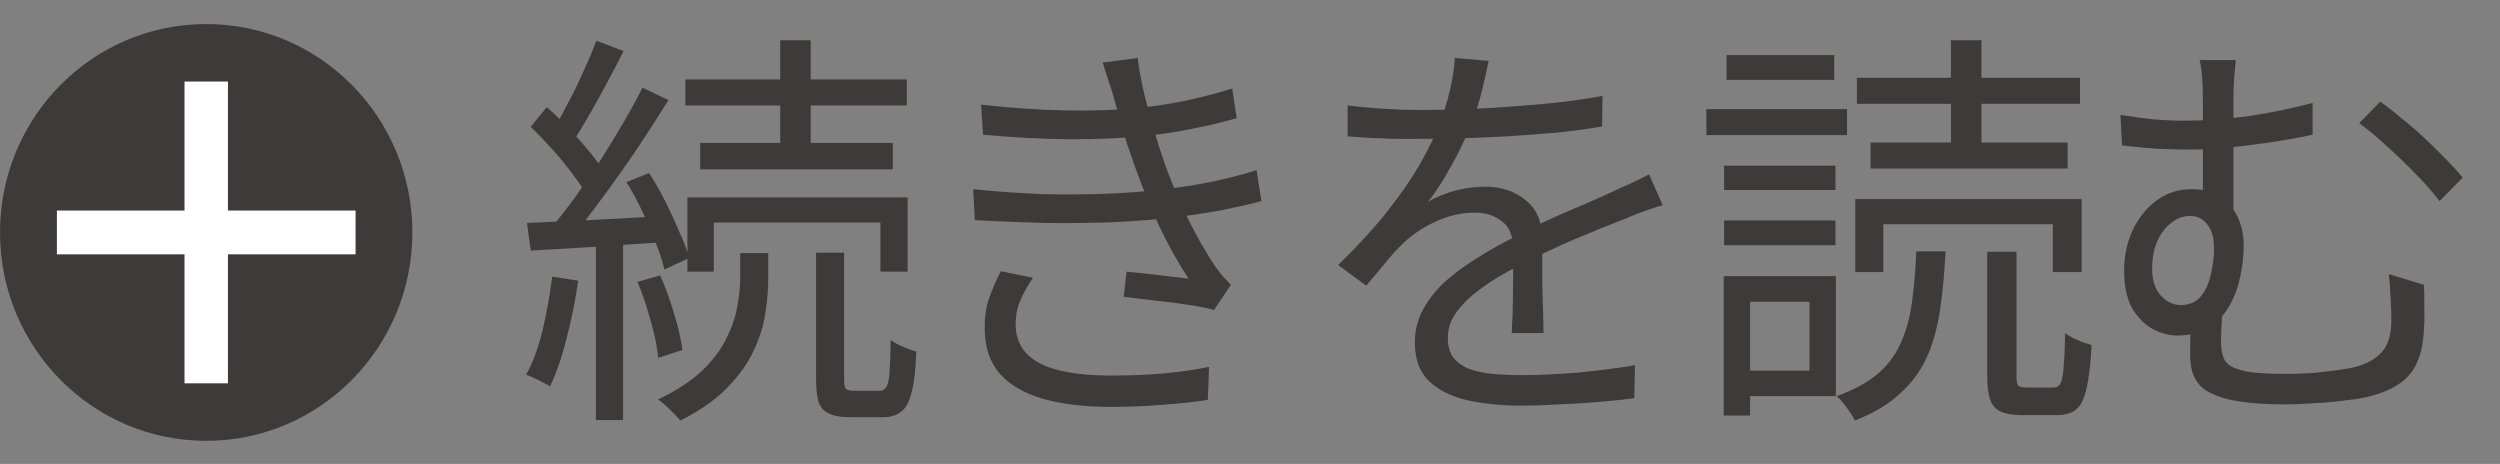<?xml version="1.0" encoding="utf-8"?>
<svg xmlns="http://www.w3.org/2000/svg" fill="none" height="18" viewBox="0 0 97 18" width="97">
<rect x="0" y="0" width="97" height="18" fill="#808080" stroke="none"/>
<path d="M8 17.104C12.418 17.104 16 13.484 16 9.018C16 4.553 12.418 0.933 8 0.933C3.582 0.933 0 4.553 0 9.018C0 13.484 3.582 17.104 8 17.104Z" fill="#3E3A39"/>
<path d="M7.159 8.169V3.164H8.844V8.169H13.796V9.868H8.844V14.873H7.159V9.868H2.207V8.169H7.159Z" fill="white"/>
<path d="M30.272 1.563H31.456V6.059H30.272V1.563ZM26.592 3.083H35.184V4.091H26.592V3.083ZM27.168 5.547H34.64V6.571H27.168V5.547ZM26.672 7.659H35.216V10.539H34.16V8.635H27.696V10.539H26.672V7.659ZM31.664 9.803H32.752V14.699C32.752 14.901 32.773 15.029 32.816 15.083C32.869 15.136 32.976 15.163 33.136 15.163C33.179 15.163 33.269 15.163 33.408 15.163C33.547 15.163 33.691 15.163 33.84 15.163C33.989 15.163 34.091 15.163 34.144 15.163C34.251 15.163 34.331 15.115 34.384 15.019C34.448 14.933 34.491 14.752 34.512 14.475C34.533 14.187 34.549 13.76 34.56 13.195C34.677 13.28 34.832 13.365 35.024 13.451C35.227 13.536 35.403 13.6 35.552 13.643C35.531 14.315 35.472 14.832 35.376 15.195C35.291 15.568 35.157 15.824 34.976 15.963C34.805 16.112 34.571 16.187 34.272 16.187C34.219 16.187 34.133 16.187 34.016 16.187C33.899 16.187 33.765 16.187 33.616 16.187C33.477 16.187 33.349 16.187 33.232 16.187C33.115 16.187 33.029 16.187 32.976 16.187C32.624 16.187 32.352 16.139 32.16 16.043C31.968 15.957 31.835 15.808 31.76 15.595C31.696 15.381 31.664 15.083 31.664 14.699V9.803ZM28.72 9.819H29.808V10.827C29.808 11.221 29.771 11.659 29.696 12.139C29.632 12.608 29.483 13.093 29.248 13.595C29.024 14.085 28.683 14.565 28.224 15.035C27.776 15.504 27.168 15.931 26.4 16.315C26.304 16.197 26.171 16.059 26 15.899C25.84 15.739 25.685 15.605 25.536 15.499C26.251 15.157 26.821 14.784 27.248 14.379C27.675 13.963 27.989 13.541 28.192 13.115C28.405 12.688 28.544 12.277 28.608 11.883C28.683 11.488 28.72 11.131 28.72 10.811V9.819ZM23.136 1.579L24.192 1.979C24 2.373 23.787 2.784 23.552 3.211C23.328 3.637 23.099 4.053 22.864 4.459C22.64 4.853 22.427 5.2 22.224 5.499L21.392 5.131C21.595 4.821 21.803 4.459 22.016 4.043C22.24 3.627 22.448 3.2 22.64 2.763C22.843 2.325 23.008 1.931 23.136 1.579ZM24.928 3.403L25.936 3.883C25.573 4.469 25.168 5.099 24.72 5.771C24.272 6.432 23.819 7.072 23.36 7.691C22.912 8.309 22.485 8.848 22.08 9.307L21.344 8.891C21.643 8.539 21.957 8.139 22.288 7.691C22.619 7.232 22.944 6.757 23.264 6.267C23.584 5.765 23.888 5.269 24.176 4.779C24.464 4.288 24.715 3.829 24.928 3.403ZM20.592 4.923L21.216 4.155C21.504 4.411 21.792 4.693 22.08 5.003C22.379 5.312 22.651 5.616 22.896 5.915C23.141 6.213 23.333 6.485 23.472 6.731L22.8 7.627C22.661 7.371 22.469 7.083 22.224 6.763C21.989 6.443 21.728 6.123 21.44 5.803C21.152 5.483 20.869 5.189 20.592 4.923ZM24.304 7.067L25.184 6.715C25.408 7.056 25.621 7.429 25.824 7.835C26.027 8.24 26.208 8.635 26.368 9.019C26.539 9.392 26.661 9.723 26.736 10.011L25.776 10.459C25.712 10.149 25.6 9.803 25.44 9.419C25.291 9.024 25.12 8.624 24.928 8.219C24.736 7.803 24.528 7.419 24.304 7.067ZM20.448 8.651C21.141 8.619 21.963 8.581 22.912 8.539C23.872 8.485 24.853 8.432 25.856 8.379V9.387C24.917 9.451 23.984 9.515 23.056 9.579C22.139 9.632 21.317 9.68 20.592 9.723L20.448 8.651ZM24.736 10.939L25.616 10.683C25.819 11.141 26 11.643 26.16 12.187C26.32 12.72 26.427 13.184 26.48 13.579L25.536 13.883C25.504 13.477 25.408 13.003 25.248 12.459C25.099 11.904 24.928 11.397 24.736 10.939ZM21.424 10.731L22.432 10.891C22.325 11.648 22.176 12.395 21.984 13.131C21.803 13.856 21.589 14.475 21.344 14.987C21.28 14.944 21.189 14.896 21.072 14.843C20.955 14.779 20.837 14.72 20.72 14.667C20.603 14.613 20.501 14.571 20.416 14.539C20.683 14.048 20.896 13.467 21.056 12.795C21.216 12.112 21.339 11.424 21.424 10.731ZM23.12 9.131H24.176V16.299H23.12V9.131ZM38.064 4.059C39.184 4.187 40.251 4.261 41.264 4.283C42.288 4.304 43.211 4.277 44.032 4.203C44.683 4.139 45.328 4.043 45.968 3.915C46.619 3.776 47.232 3.616 47.808 3.435L47.984 4.587C47.461 4.736 46.875 4.875 46.224 5.003C45.584 5.131 44.944 5.227 44.304 5.291C43.493 5.365 42.549 5.403 41.472 5.403C40.405 5.392 39.296 5.333 38.144 5.227L38.064 4.059ZM37.76 7.339C38.667 7.435 39.563 7.499 40.448 7.531C41.333 7.552 42.171 7.547 42.96 7.515C43.749 7.483 44.453 7.429 45.072 7.355C45.84 7.269 46.539 7.157 47.168 7.019C47.797 6.88 48.325 6.741 48.752 6.603L48.944 7.803C48.507 7.92 47.995 8.037 47.408 8.155C46.821 8.261 46.192 8.357 45.52 8.443C44.859 8.517 44.107 8.576 43.264 8.619C42.421 8.651 41.531 8.661 40.592 8.651C39.664 8.629 38.741 8.592 37.824 8.539L37.76 7.339ZM43.232 3.851C43.168 3.605 43.093 3.365 43.008 3.131C42.933 2.885 42.859 2.651 42.784 2.427L44.144 2.251C44.197 2.699 44.283 3.168 44.4 3.659C44.517 4.139 44.645 4.613 44.784 5.083C44.923 5.541 45.056 5.957 45.184 6.331C45.333 6.747 45.509 7.189 45.712 7.659C45.915 8.128 46.139 8.592 46.384 9.051C46.629 9.509 46.891 9.947 47.168 10.363C47.253 10.48 47.344 10.597 47.44 10.715C47.547 10.821 47.653 10.933 47.76 11.051L47.104 12.027C46.805 11.941 46.453 11.872 46.048 11.819C45.643 11.755 45.227 11.701 44.8 11.659C44.373 11.605 43.973 11.557 43.6 11.515L43.712 10.539C44.139 10.581 44.581 10.629 45.04 10.683C45.499 10.736 45.856 10.779 46.112 10.811C45.664 10.117 45.269 9.403 44.928 8.667C44.597 7.931 44.315 7.237 44.08 6.587C43.952 6.224 43.835 5.888 43.728 5.579C43.632 5.259 43.541 4.955 43.456 4.667C43.381 4.379 43.307 4.107 43.232 3.851ZM40.08 10.779C39.888 11.056 39.728 11.339 39.6 11.627C39.472 11.915 39.408 12.235 39.408 12.587C39.408 13.248 39.707 13.744 40.304 14.075C40.912 14.405 41.845 14.571 43.104 14.571C43.851 14.571 44.528 14.544 45.136 14.491C45.744 14.437 46.336 14.352 46.912 14.235L46.864 15.515C46.309 15.6 45.717 15.664 45.088 15.707C44.459 15.76 43.803 15.787 43.12 15.787C42.075 15.787 41.184 15.68 40.448 15.467C39.723 15.253 39.168 14.928 38.784 14.491C38.411 14.053 38.219 13.493 38.208 12.811C38.197 12.352 38.251 11.947 38.368 11.595C38.496 11.232 38.651 10.875 38.832 10.523L40.08 10.779ZM57.76 2.363C57.696 2.683 57.611 3.061 57.504 3.499C57.408 3.925 57.248 4.411 57.024 4.955C56.832 5.435 56.592 5.931 56.304 6.443C56.027 6.955 55.728 7.419 55.408 7.835C55.611 7.707 55.84 7.6 56.096 7.515C56.352 7.419 56.613 7.349 56.88 7.307C57.157 7.264 57.408 7.243 57.632 7.243C58.251 7.243 58.773 7.419 59.2 7.771C59.627 8.112 59.84 8.613 59.84 9.275C59.84 9.477 59.84 9.739 59.84 10.059C59.84 10.368 59.84 10.699 59.84 11.051C59.851 11.392 59.861 11.728 59.872 12.059C59.883 12.389 59.888 12.677 59.888 12.923H58.656C58.667 12.709 58.677 12.459 58.688 12.171C58.699 11.883 58.704 11.579 58.704 11.259C58.715 10.939 58.715 10.635 58.704 10.347C58.704 10.059 58.704 9.813 58.704 9.611C58.704 9.141 58.56 8.8 58.272 8.587C57.995 8.363 57.643 8.251 57.216 8.251C56.715 8.251 56.219 8.363 55.728 8.587C55.248 8.8 54.827 9.077 54.464 9.419C54.229 9.643 53.995 9.899 53.76 10.187C53.536 10.464 53.285 10.763 53.008 11.083L51.92 10.283C52.688 9.536 53.328 8.837 53.84 8.187C54.352 7.536 54.768 6.933 55.088 6.379C55.408 5.813 55.659 5.307 55.84 4.859C56.011 4.411 56.149 3.963 56.256 3.515C56.363 3.056 56.427 2.635 56.448 2.251L57.76 2.363ZM52.288 4.091C52.715 4.144 53.179 4.187 53.68 4.219C54.181 4.251 54.619 4.267 54.992 4.267C55.707 4.267 56.475 4.251 57.296 4.219C58.117 4.176 58.944 4.117 59.776 4.043C60.619 3.968 61.419 3.861 62.176 3.723L62.16 4.907C61.605 5.003 61.013 5.083 60.384 5.147C59.755 5.2 59.115 5.248 58.464 5.291C57.813 5.323 57.184 5.349 56.576 5.371C55.979 5.381 55.424 5.387 54.912 5.387C54.688 5.387 54.427 5.387 54.128 5.387C53.84 5.376 53.536 5.365 53.216 5.355C52.896 5.333 52.587 5.312 52.288 5.291V4.091ZM64.512 7.963C64.373 7.995 64.219 8.043 64.048 8.107C63.888 8.16 63.723 8.219 63.552 8.283C63.392 8.347 63.237 8.411 63.088 8.475C62.533 8.688 61.888 8.949 61.152 9.259C60.416 9.568 59.664 9.925 58.896 10.331C58.363 10.597 57.893 10.88 57.488 11.179C57.083 11.467 56.763 11.771 56.528 12.091C56.293 12.4 56.176 12.741 56.176 13.115C56.176 13.424 56.245 13.675 56.384 13.867C56.533 14.059 56.741 14.208 57.008 14.315C57.275 14.411 57.579 14.475 57.92 14.507C58.272 14.539 58.656 14.555 59.072 14.555C59.691 14.555 60.395 14.523 61.184 14.459C61.984 14.384 62.736 14.288 63.44 14.171L63.408 15.451C63.003 15.504 62.544 15.552 62.032 15.595C61.531 15.637 61.019 15.669 60.496 15.691C59.984 15.723 59.493 15.739 59.024 15.739C58.267 15.739 57.573 15.669 56.944 15.531C56.325 15.392 55.829 15.147 55.456 14.795C55.083 14.443 54.896 13.941 54.896 13.291C54.896 12.811 55.008 12.373 55.232 11.979C55.456 11.573 55.755 11.205 56.128 10.875C56.512 10.544 56.933 10.24 57.392 9.963C57.851 9.675 58.32 9.413 58.8 9.179C59.312 8.901 59.792 8.661 60.24 8.459C60.699 8.256 61.131 8.069 61.536 7.899C61.941 7.728 62.32 7.557 62.672 7.387C62.907 7.28 63.131 7.179 63.344 7.083C63.557 6.987 63.771 6.88 63.984 6.763L64.512 7.963ZM71.984 7.723H80.768V10.555H79.648V8.699H73.072V10.555H71.984V7.723ZM77.104 9.771H78.24V14.587C78.24 14.779 78.261 14.901 78.304 14.955C78.347 15.008 78.453 15.035 78.624 15.035C78.677 15.035 78.773 15.035 78.912 15.035C79.061 15.035 79.211 15.035 79.36 15.035C79.509 15.035 79.616 15.035 79.68 15.035C79.797 15.035 79.883 14.987 79.936 14.891C80 14.795 80.043 14.597 80.064 14.299C80.096 13.989 80.117 13.531 80.128 12.923C80.213 12.987 80.315 13.051 80.432 13.115C80.549 13.168 80.672 13.221 80.8 13.275C80.928 13.317 81.045 13.355 81.152 13.387C81.12 14.101 81.056 14.656 80.96 15.051C80.875 15.456 80.741 15.733 80.56 15.883C80.379 16.032 80.128 16.107 79.808 16.107C79.755 16.107 79.664 16.107 79.536 16.107C79.408 16.107 79.269 16.107 79.12 16.107C78.981 16.107 78.848 16.107 78.72 16.107C78.603 16.107 78.517 16.107 78.464 16.107C78.101 16.107 77.819 16.059 77.616 15.963C77.424 15.877 77.291 15.723 77.216 15.499C77.141 15.285 77.104 14.981 77.104 14.587V9.771ZM74.352 9.755H75.488C75.445 10.619 75.371 11.397 75.264 12.091C75.157 12.773 74.981 13.381 74.736 13.915C74.491 14.437 74.144 14.896 73.696 15.291C73.259 15.696 72.683 16.037 71.968 16.315C71.925 16.219 71.861 16.112 71.776 15.995C71.701 15.877 71.616 15.76 71.52 15.643C71.435 15.536 71.349 15.445 71.264 15.371C71.915 15.136 72.437 14.853 72.832 14.523C73.227 14.192 73.525 13.803 73.728 13.355C73.941 12.896 74.091 12.373 74.176 11.787C74.261 11.189 74.32 10.512 74.352 9.755ZM72.048 3.019H80.704V4.027H72.048V3.019ZM72.576 5.531H80.224V6.539H72.576V5.531ZM75.696 1.563H76.88V6.059H75.696V1.563ZM66.896 6.427H71.216V7.371H66.896V6.427ZM66.992 2.139H71.168V3.099H66.992V2.139ZM66.896 8.555H71.216V9.515H66.896V8.555ZM66.208 4.235H71.664V5.243H66.208V4.235ZM67.456 10.715H71.232V15.371H67.456V14.379H70.208V11.707H67.456V10.715ZM66.88 10.715H67.904V16.123H66.88V10.715ZM86.752 2.331C86.731 2.501 86.709 2.725 86.688 3.003C86.667 3.269 86.656 3.552 86.656 3.851C86.656 4.043 86.656 4.352 86.656 4.779C86.656 5.205 86.656 5.675 86.656 6.187C86.656 6.688 86.656 7.173 86.656 7.643C86.656 8.101 86.656 8.469 86.656 8.747L85.472 8.107C85.472 7.883 85.472 7.579 85.472 7.195C85.472 6.811 85.472 6.4 85.472 5.963C85.472 5.525 85.472 5.115 85.472 4.731C85.472 4.347 85.472 4.053 85.472 3.851C85.472 3.531 85.461 3.243 85.44 2.987C85.419 2.72 85.387 2.501 85.344 2.331H86.752ZM92.352 3.947C92.587 4.107 92.848 4.309 93.136 4.555C93.435 4.789 93.733 5.045 94.032 5.323C94.331 5.6 94.613 5.877 94.88 6.155C95.147 6.421 95.371 6.667 95.552 6.891L94.656 7.803C94.4 7.461 94.08 7.099 93.696 6.715C93.323 6.331 92.944 5.968 92.56 5.627C92.176 5.275 91.835 4.992 91.536 4.779L92.352 3.947ZM82.272 4.459C82.752 4.533 83.195 4.592 83.6 4.635C84.005 4.667 84.405 4.683 84.8 4.683C85.568 4.683 86.379 4.624 87.232 4.507C88.085 4.379 88.917 4.208 89.728 3.995V5.227C89.184 5.344 88.619 5.445 88.032 5.531C87.456 5.616 86.896 5.685 86.352 5.739C85.819 5.781 85.328 5.803 84.88 5.803C84.539 5.803 84.144 5.792 83.696 5.771C83.259 5.739 82.805 5.696 82.336 5.643L82.272 4.459ZM86.256 11.675C86.245 11.781 86.235 11.931 86.224 12.123C86.213 12.304 86.203 12.501 86.192 12.715C86.181 12.917 86.176 13.104 86.176 13.275C86.176 13.488 86.203 13.675 86.256 13.835C86.309 13.995 86.416 14.123 86.576 14.219C86.747 14.315 87.003 14.389 87.344 14.443C87.696 14.485 88.16 14.507 88.736 14.507C89.035 14.507 89.355 14.496 89.696 14.475C90.048 14.443 90.379 14.405 90.688 14.363C91.008 14.32 91.264 14.272 91.456 14.219C91.872 14.101 92.197 13.909 92.432 13.643C92.667 13.365 92.784 12.965 92.784 12.443C92.784 12.123 92.773 11.819 92.752 11.531C92.741 11.243 92.72 10.944 92.688 10.635L94.048 11.051C94.059 11.264 94.064 11.461 94.064 11.643C94.064 11.824 94.064 12.005 94.064 12.187C94.075 12.357 94.069 12.555 94.048 12.779C94.027 13.28 93.941 13.701 93.792 14.043C93.653 14.373 93.435 14.645 93.136 14.859C92.848 15.072 92.459 15.243 91.968 15.371C91.733 15.435 91.424 15.488 91.04 15.531C90.656 15.584 90.251 15.621 89.824 15.643C89.397 15.675 89.008 15.691 88.656 15.691C88.016 15.691 87.477 15.659 87.04 15.595C86.603 15.541 86.245 15.456 85.968 15.339C85.701 15.232 85.493 15.099 85.344 14.939C85.205 14.779 85.109 14.603 85.056 14.411C85.003 14.208 84.976 13.984 84.976 13.739C84.976 13.451 84.981 13.168 84.992 12.891C85.013 12.613 85.029 12.347 85.04 12.091L86.256 11.675ZM87.056 9.547C87.056 9.909 87.013 10.293 86.928 10.699C86.853 11.093 86.72 11.467 86.528 11.819C86.336 12.171 86.075 12.459 85.744 12.683C85.413 12.907 84.992 13.019 84.48 13.019C84.181 13.019 83.872 12.939 83.552 12.779C83.232 12.608 82.96 12.341 82.736 11.979C82.523 11.605 82.416 11.109 82.416 10.491C82.416 9.947 82.523 9.435 82.736 8.955C82.96 8.475 83.269 8.085 83.664 7.787C84.059 7.488 84.517 7.339 85.04 7.339C85.691 7.339 86.187 7.547 86.528 7.963C86.88 8.379 87.056 8.907 87.056 9.547ZM84.608 11.835C84.939 11.835 85.195 11.728 85.376 11.515C85.568 11.291 85.701 11.008 85.776 10.667C85.861 10.315 85.904 9.963 85.904 9.611C85.904 9.227 85.819 8.928 85.648 8.715C85.477 8.491 85.253 8.379 84.976 8.379C84.709 8.379 84.464 8.469 84.24 8.651C84.016 8.821 83.835 9.061 83.696 9.371C83.568 9.669 83.504 10.021 83.504 10.427C83.504 10.875 83.616 11.221 83.84 11.467C84.064 11.712 84.32 11.835 84.608 11.835Z" fill="#3E3A39"/>
</svg>